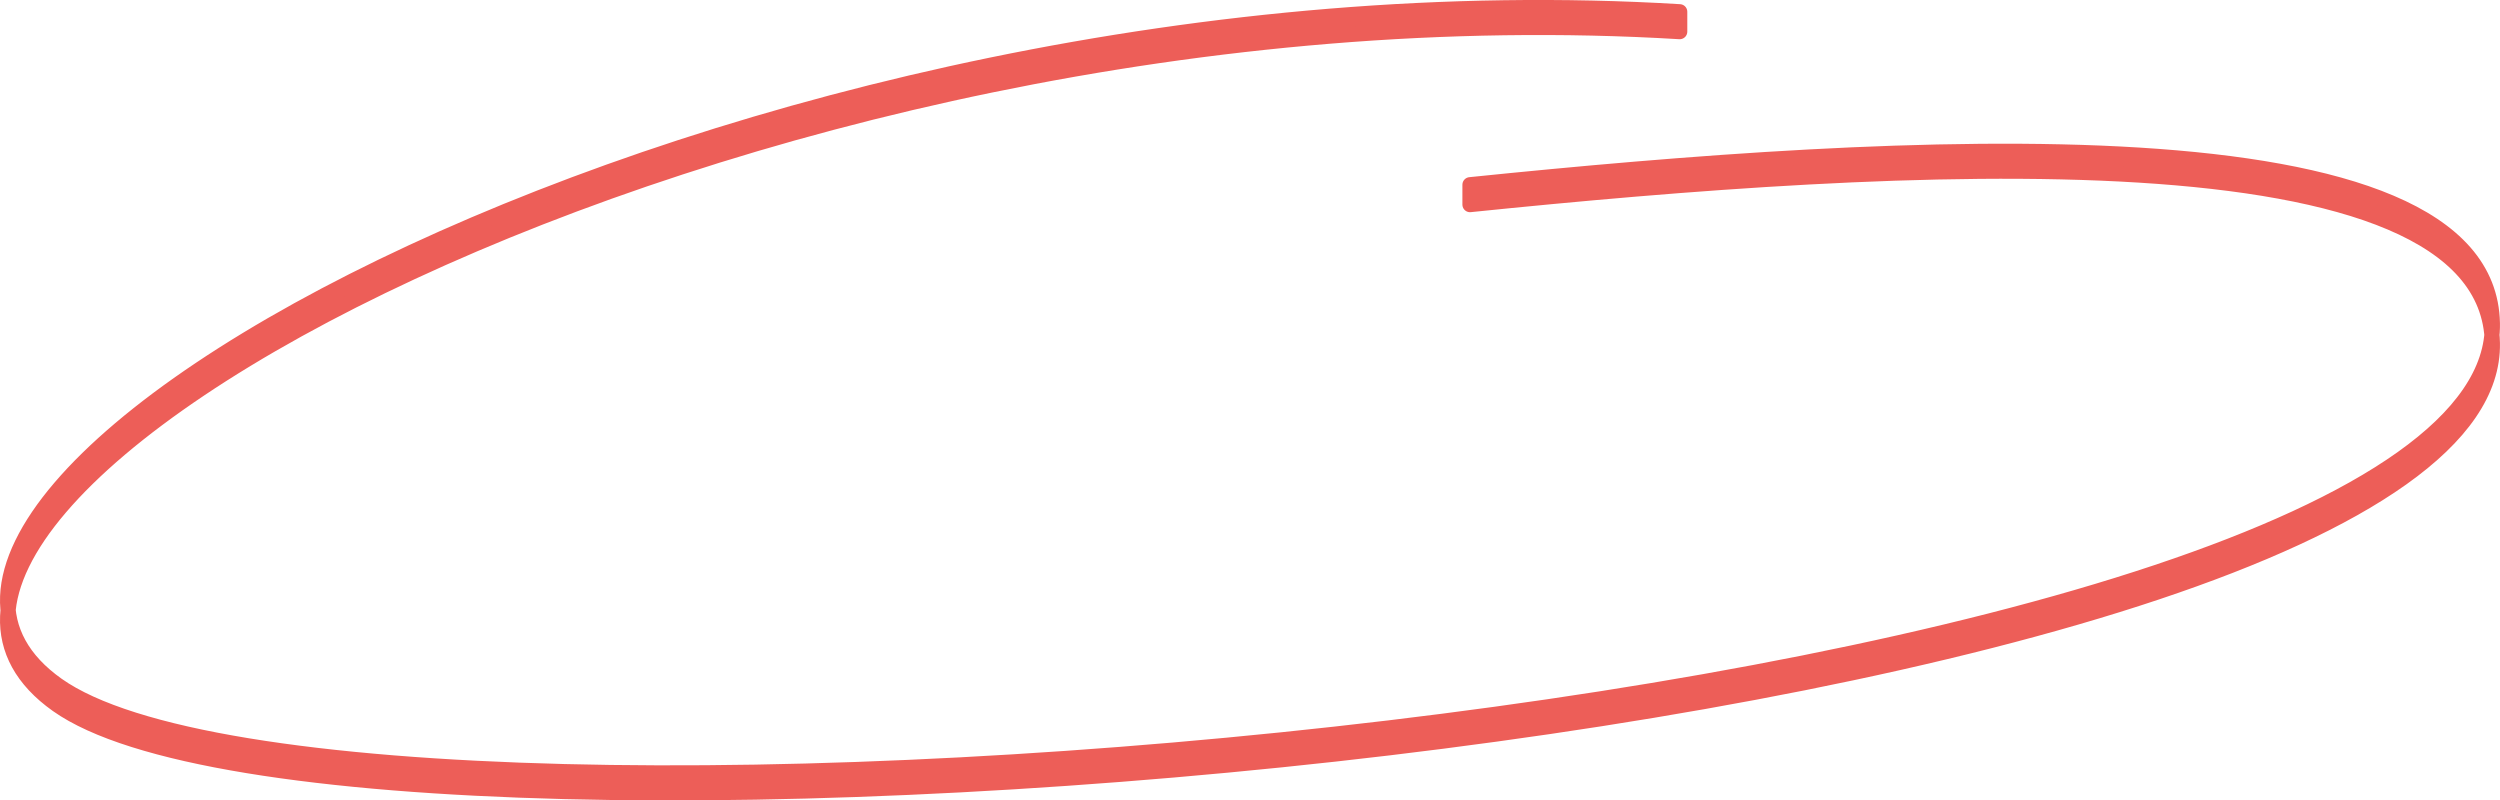 <?xml version="1.0" encoding="UTF-8" standalone="no"?>
<!-- Created with Inkscape (http://www.inkscape.org/) -->

<svg width="329.184" height="105.395" viewBox="0 0 87.097 27.886" version="1.1" id="svg5" xml:space="preserve"
  xmlns="http://www.w3.org/2000/svg"
  xmlns:svg="http://www.w3.org/2000/svg">
  <defs id="defs2" />
  <g id="layer1" transform="translate(806.628,2472.402)">
    <rect style="opacity:0;fill:#d1d1d1;fill-rule:evenodd;stroke-width:0.529;stroke-linejoin:round;paint-order:stroke markers fill" id="rect20" width="110.067" height="29.633" x="-855.133" y="-2472.267" />
    <rect style="opacity:0;fill:#d1d1d1;fill-rule:evenodd;stroke-width:0.529;stroke-linejoin:round;paint-order:stroke markers fill" id="rect22" width="110.067" height="29.633" x="-829.733" y="-2472.267" />
    <path id="path25" style="fill:#ed5e58;fill-opacity:1;fill-rule:evenodd;stroke:#ed5e58;stroke-width:0.529;stroke-linejoin:round;stroke-dasharray:none;stroke-opacity:1;paint-order:stroke markers fill" d="m -755.415,-2465.274 c 14.816,-1.518 35.477,-2.837 35.618,4.827 0.248,13.455 -74.48,19.941 -84.837,12.6 -9.814,-6.956 23.907,-25.422 56.525,-23.453 v -0.692 c -32.618,-1.97 -66.339,16.496 -56.525,23.453 10.357,7.341 85.086,0.855 84.837,-12.6 -0.141,-7.665 -20.802,-6.345 -35.618,-4.827 z" />
  </g>
</svg>
